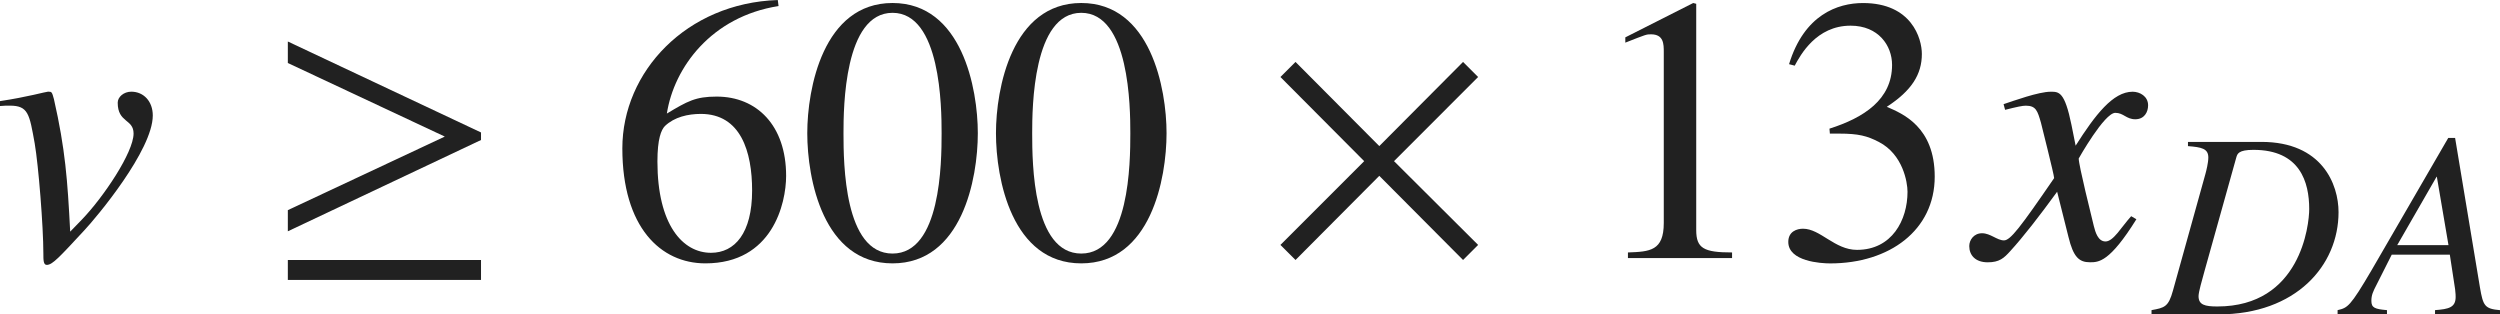 <?xml version="1.0" encoding="iso-8859-1"?>
<!-- Generator: Adobe Illustrator 26.5.3, SVG Export Plug-In . SVG Version: 6.00 Build 0)  -->
<svg version="1.1" id="&#x30EC;&#x30A4;&#x30E4;&#x30FC;_1"
	 xmlns="http://www.w3.org/2000/svg" xmlns:xlink="http://www.w3.org/1999/xlink" x="0px" y="0px" viewBox="0 0 65.715 8.264"
	 style="enable-background:new 0 0 65.715 8.264;" xml:space="preserve" preserveAspectRatio="xMinYMin meet">
<g>
	<path style="fill:#212121;" d="M0,2.658C0.724,2.549,1.21,2.41,1.259,2.41h0.02c0.079,0,0.089,0.01,0.139,0.198
		c0.298,1.31,0.357,2.123,0.427,3.481l0.307-0.317c0.565-0.585,1.359-1.766,1.359-2.262c0-0.387-0.417-0.277-0.417-0.812
		c0-0.149,0.159-0.288,0.357-0.288c0.328,0,0.565,0.258,0.565,0.625c0,0.912-1.478,2.678-1.805,3.025
		C1.557,6.765,1.378,6.963,1.229,6.963c-0.089,0-0.089-0.129-0.089-0.298c0-0.714-0.129-2.32-0.228-2.896
		C0.773,2.995,0.744,2.777,0.258,2.777c-0.08,0-0.159,0-0.258,0.01V2.658z"/>
</g>
<g>
	<path style="fill:#212121;" d="M7.566,6.08V5.524l4.126-1.934L7.566,1.656V1.091l5.078,2.391V3.68L7.566,6.08z M7.566,7.359V6.834
		h5.078v0.525H7.566z"/>
</g>
<g>
	<path style="fill:#212121;" d="M20.465,0.159c-1.766,0.277-2.748,1.616-2.936,2.826c0.546-0.327,0.754-0.446,1.31-0.446
		c1.051,0,1.825,0.754,1.825,2.083c0,0.724-0.357,2.301-2.123,2.301c-1.17,0-2.182-0.942-2.182-3.024
		c0-2.014,1.686-3.819,4.086-3.898L20.465,0.159z M17.479,3.312c-0.099,0.1-0.198,0.338-0.198,0.933c0,1.666,0.665,2.4,1.408,2.4
		c0.625,0,1.081-0.516,1.081-1.637c0-1.021-0.297-2.014-1.349-2.014C18.084,2.995,17.728,3.075,17.479,3.312z"/>
	<path style="fill:#212121;" d="M25.703,3.501c0,1.2-0.417,3.422-2.242,3.422c-1.825,0-2.241-2.222-2.241-3.422
		c0-1.17,0.417-3.422,2.241-3.422C25.287,0.079,25.703,2.331,25.703,3.501z M22.172,3.501c0,0.804,0.02,3.164,1.289,3.164
		s1.29-2.38,1.29-3.164c0-0.674-0.02-3.164-1.29-3.164S22.172,2.827,22.172,3.501z"/>
	<path style="fill:#212121;" d="M30.664,3.501c0,1.2-0.417,3.422-2.242,3.422c-1.825,0-2.242-2.222-2.242-3.422
		c0-1.17,0.417-3.422,2.242-3.422C30.247,0.079,30.664,2.331,30.664,3.501z M27.132,3.501c0,0.804,0.02,3.164,1.29,3.164
		s1.29-2.38,1.29-3.164c0-0.674-0.02-3.164-1.29-3.164S27.132,2.827,27.132,3.501z"/>
</g>
<g>
	<path style="fill:#212121;" d="M38.458,6.834l-2.202-2.212l-2.202,2.212l-0.397-0.396l2.202-2.202l-2.202-2.212l0.397-0.396
		l2.202,2.212l2.202-2.212l0.396,0.396l-2.211,2.212l2.211,2.202L38.458,6.834z"/>
</g>
<g>
	<path style="fill:#212121;" d="M42.792,6.636c0.575-0.021,0.942-0.04,0.942-0.774V1.369c0-0.209,0-0.467-0.337-0.467
		c-0.119,0-0.119,0-0.674,0.219V0.982l1.785-0.903L44.587,0.1v5.95c0,0.477,0.199,0.586,0.942,0.586v0.148h-2.737V6.636z"/>
	<path style="fill:#212121;" d="M48.089,3.382c0.903-0.287,1.646-0.764,1.646-1.676c0-0.506-0.357-1.031-1.091-1.031
		c-0.902,0-1.319,0.773-1.468,1.051l-0.149-0.039c0.397-1.3,1.279-1.607,1.944-1.607c1.28,0,1.547,0.933,1.547,1.339
		c0,0.536-0.268,0.963-0.922,1.389c0.417,0.179,1.26,0.526,1.26,1.835c0,1.408-1.19,2.281-2.748,2.281
		c-0.238,0-1.101-0.05-1.101-0.565c0-0.277,0.229-0.347,0.387-0.347c0.456,0,0.833,0.556,1.418,0.556
		c0.922,0,1.329-0.784,1.329-1.527c0-0.248-0.119-0.982-0.754-1.31c-0.307-0.159-0.535-0.219-1.041-0.219H48.1L48.089,3.382z"/>
</g>
<g>
	<path style="fill:#212121;" d="M56.157,5.763c-0.704,1.131-0.992,1.131-1.22,1.131c-0.288,0-0.437-0.139-0.565-0.665l-0.298-1.189
		c-0.476,0.654-0.893,1.189-1.229,1.557c-0.169,0.188-0.288,0.298-0.595,0.298c-0.327,0-0.486-0.188-0.486-0.427
		c0-0.158,0.119-0.337,0.337-0.337s0.397,0.188,0.575,0.188c0.169,0,0.427-0.338,1.319-1.637c0-0.09-0.337-1.408-0.347-1.458
		c-0.089-0.308-0.129-0.446-0.397-0.446c-0.089,0-0.228,0.029-0.545,0.109l-0.04-0.149c0.268-0.089,0.922-0.327,1.24-0.327
		c0.218,0,0.367,0,0.545,0.873l0.109,0.545c0.516-0.812,0.982-1.418,1.498-1.418c0.188,0,0.407,0.119,0.407,0.357
		c0,0.179-0.099,0.367-0.337,0.367c-0.238,0-0.308-0.169-0.525-0.169c-0.288,0-0.962,1.2-0.962,1.2c0,0.179,0.337,1.527,0.397,1.775
		c0.04,0.158,0.109,0.406,0.307,0.406c0.208,0,0.407-0.367,0.675-0.664L56.157,5.763z"/>
</g>
<g>
	<path style="fill:#212121;" d="M57.514,3.73h1.93c1.597,0,2.027,1.117,2.027,1.847c0,1.402-1.118,2.687-3.159,2.687h-1.757V8.152
		C56.896,8.09,57,8.069,57.118,7.639l0.854-3.068c0.021-0.076,0.076-0.292,0.076-0.431c0-0.236-0.18-0.271-0.535-0.299V3.73z
		 M57.944,7.139c-0.062,0.229-0.153,0.535-0.153,0.646c0,0.229,0.167,0.271,0.493,0.271c2.187,0,2.416-2.139,2.416-2.562
		c0-0.701-0.236-1.555-1.465-1.555c-0.396,0-0.424,0.104-0.452,0.201L57.944,7.139z"/>
	<path style="fill:#212121;" d="M64.535,3.626l0.653,3.93c0.083,0.485,0.125,0.562,0.527,0.597v0.111h-1.708V8.152
		c0.361-0.027,0.542-0.069,0.542-0.347c0-0.007,0-0.104-0.014-0.201l-0.139-0.91h-1.527l-0.396,0.785
		c-0.097,0.188-0.139,0.277-0.139,0.43c0,0.181,0.09,0.216,0.41,0.243v0.111h-1.298V8.152c0.264-0.062,0.326-0.083,0.896-1.055
		l2.013-3.472H64.535z M64.361,6.444l-0.306-1.798h-0.007l-1.035,1.798H64.361z"/>
</g>
</svg>
